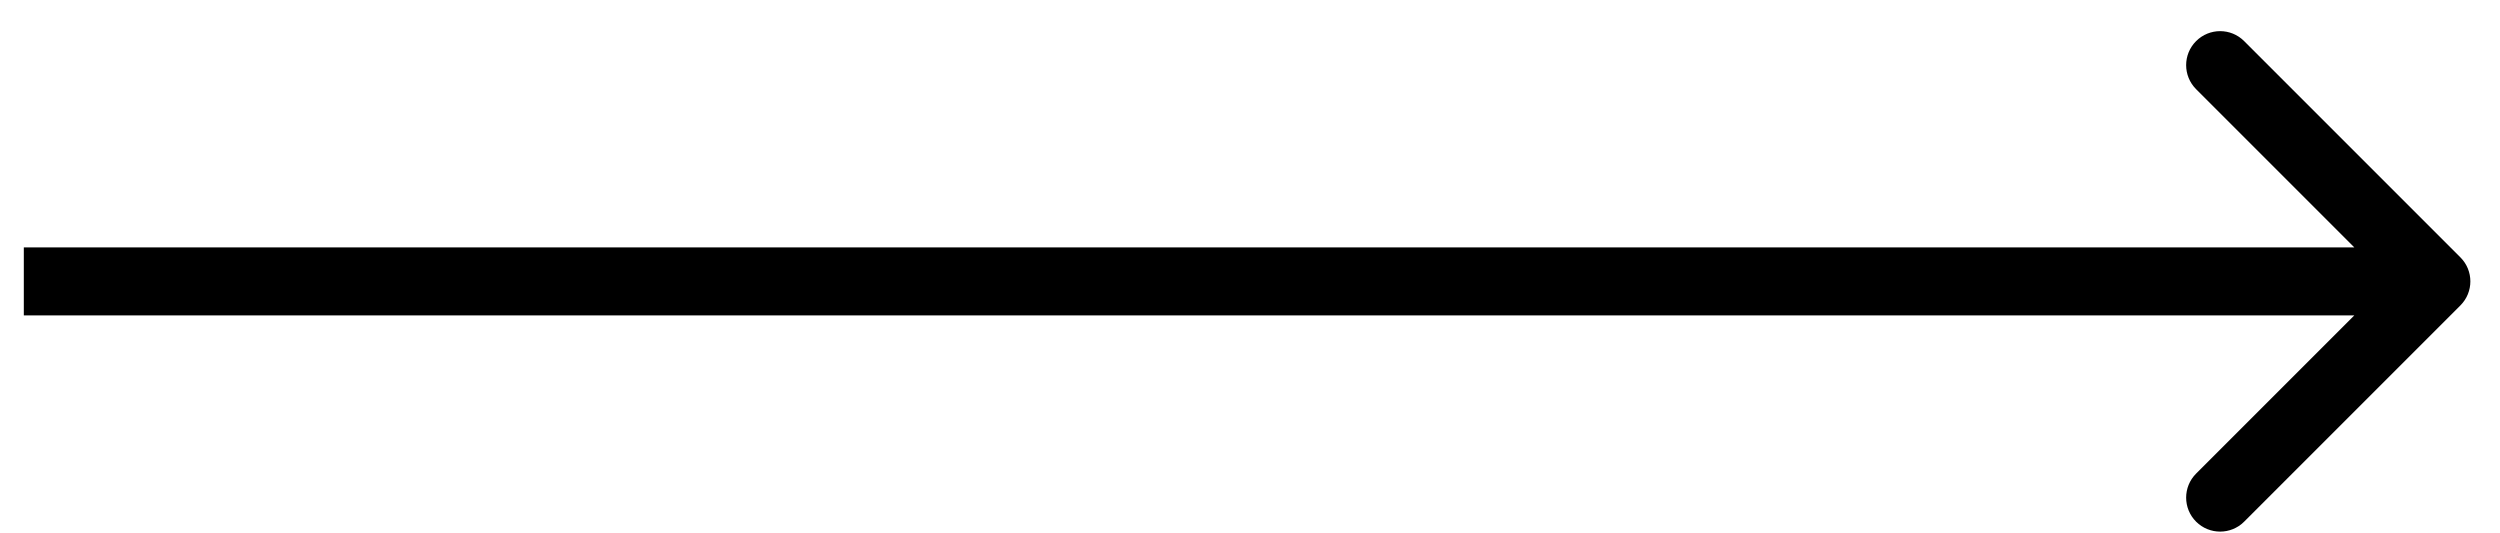 <?xml version="1.0" encoding="UTF-8"?> <svg xmlns="http://www.w3.org/2000/svg" width="61" height="13" viewBox="0 0 61 13" fill="none"><path d="M60.034 7.452C60.358 7.128 60.358 6.603 60.034 6.28L54.757 1.003C54.434 0.679 53.909 0.679 53.585 1.003C53.261 1.327 53.261 1.852 53.585 2.176L58.275 6.866L53.585 11.556C53.261 11.88 53.261 12.405 53.585 12.729C53.909 13.052 54.434 13.052 54.757 12.729L60.034 7.452ZM0.581 7.695L59.448 7.695L59.448 6.037L0.581 6.037L0.581 7.695Z" fill="black"></path></svg> 